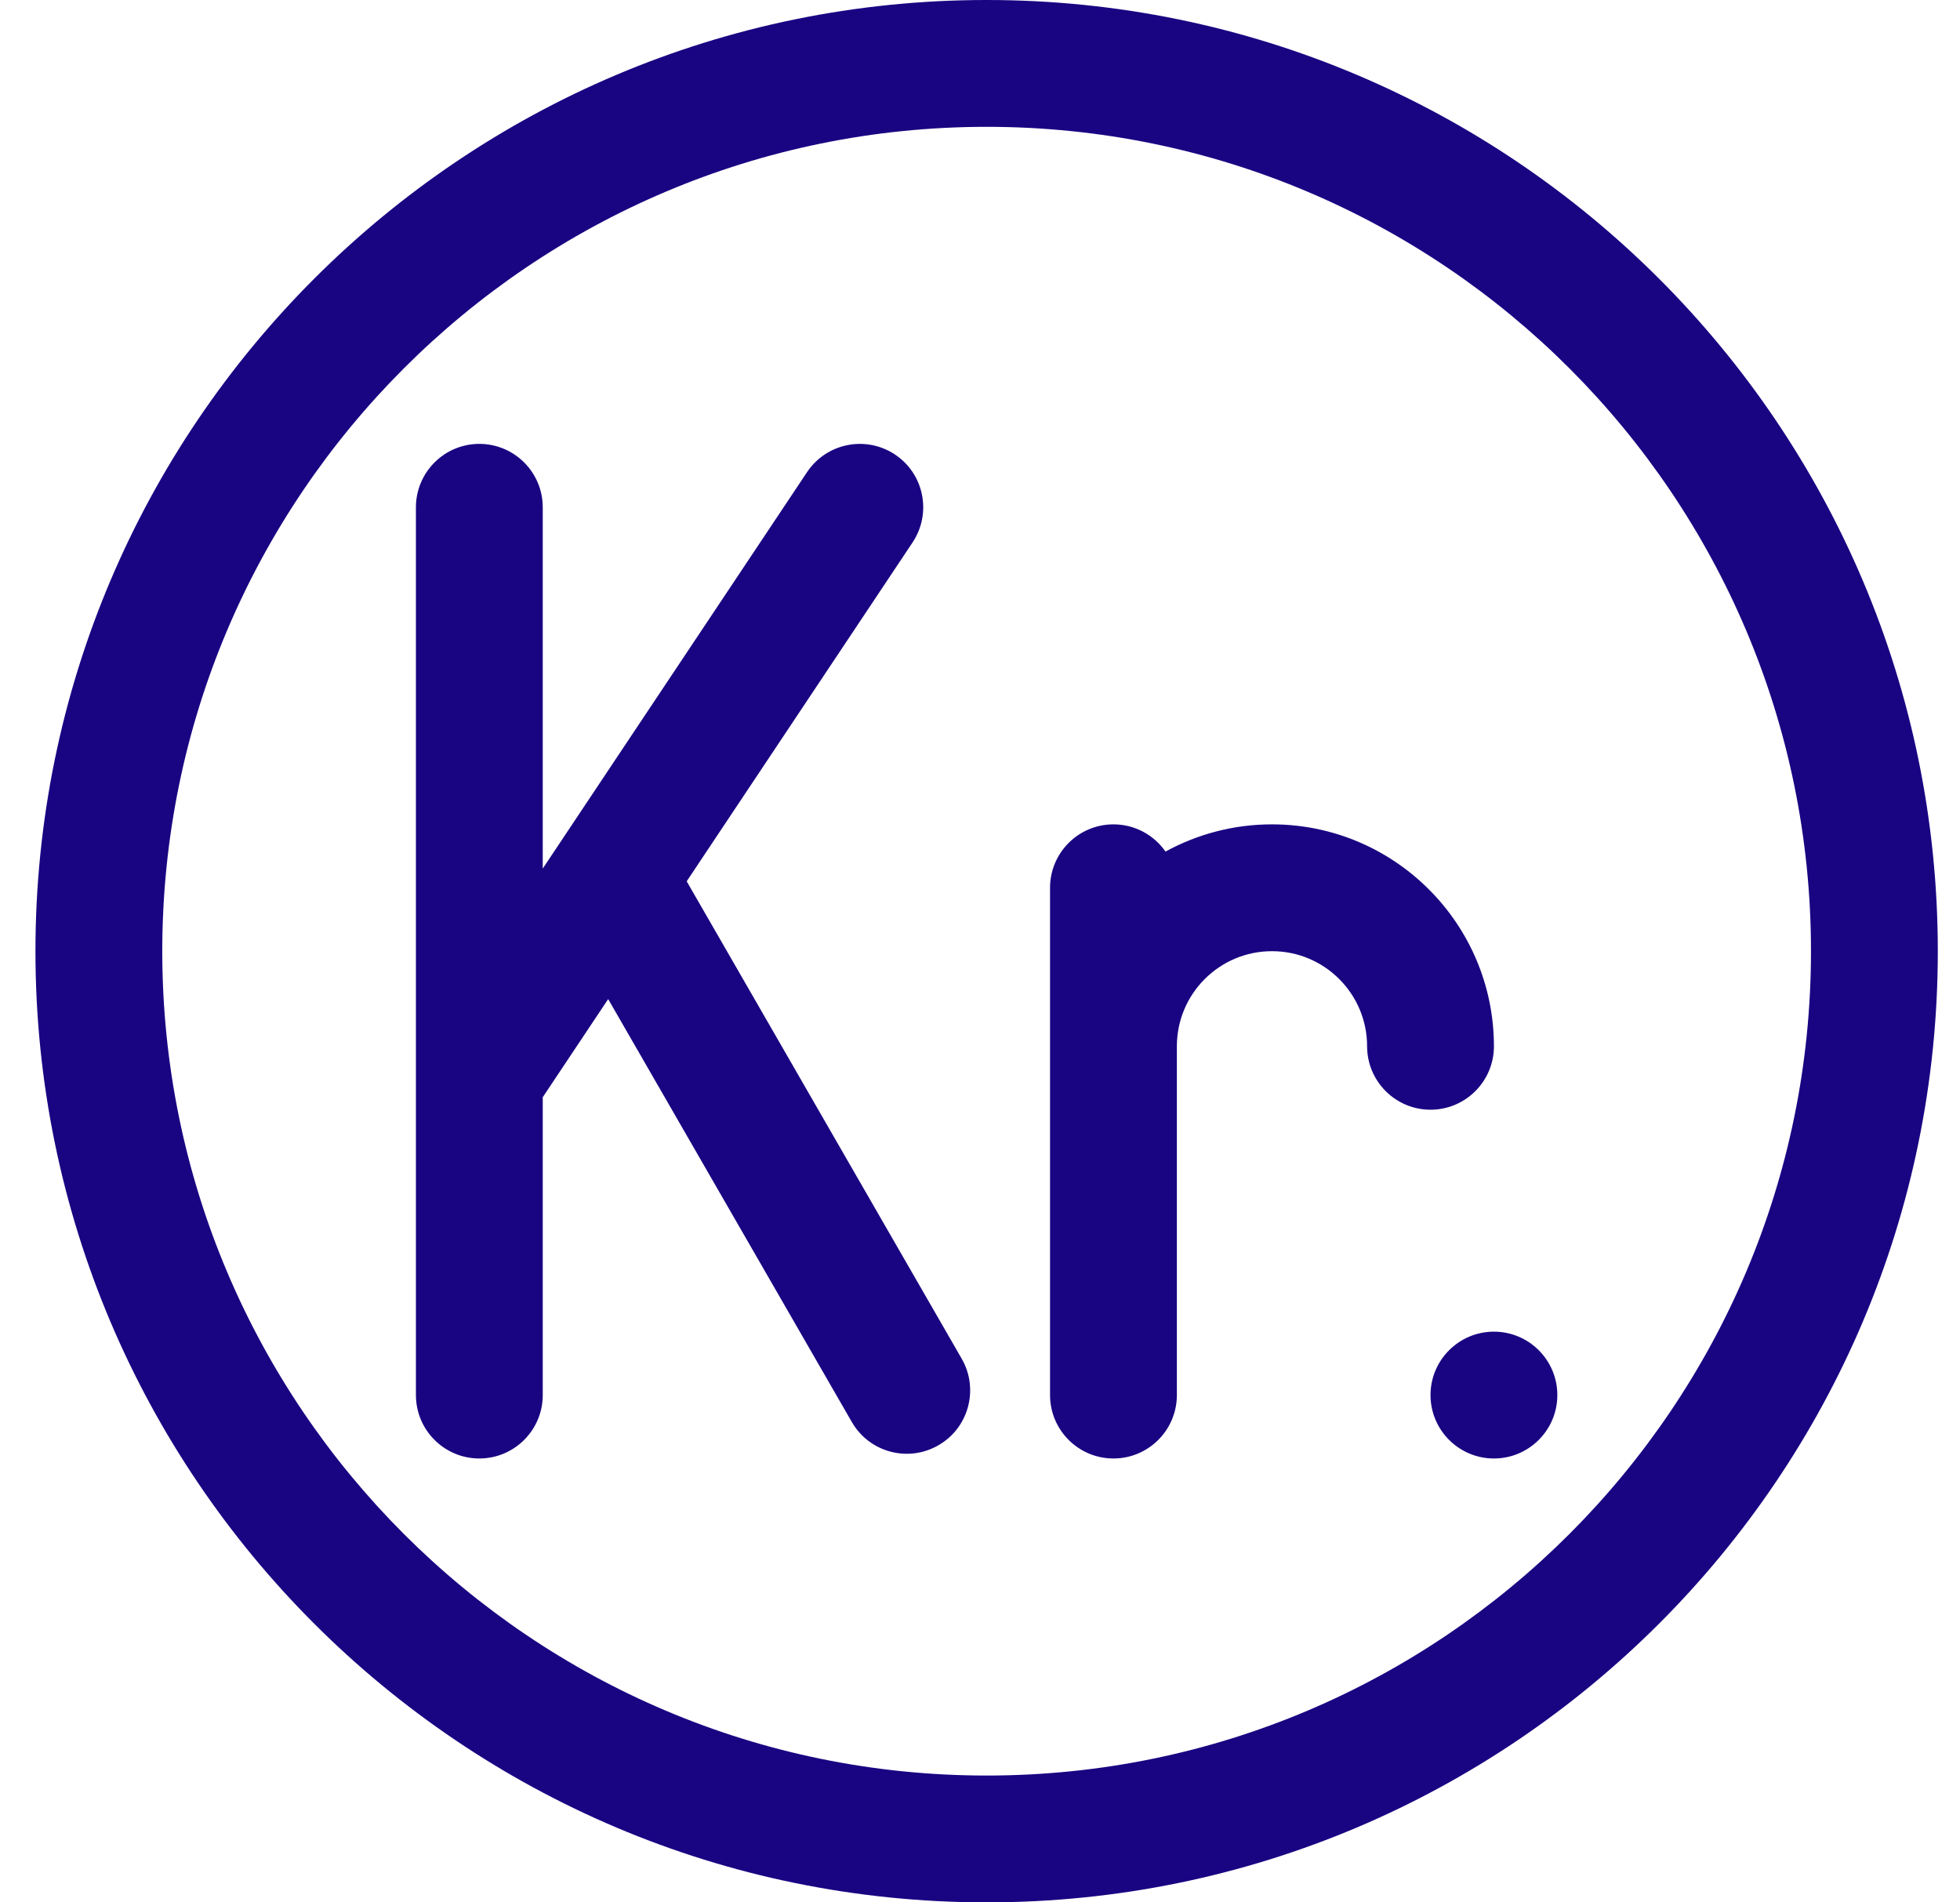 <svg xmlns="http://www.w3.org/2000/svg" fill="none" viewBox="0 0 34 33" height="33" width="34">
<path fill="#190482" d="M17.115 0C8.008 0 0.615 7.393 0.615 16.5C0.615 25.607 8.008 33 17.115 33C26.222 33 33.615 25.607 33.615 16.5C33.615 7.393 26.222 0 17.115 0ZM17.115 2.2C25.008 2.2 31.415 8.607 31.415 16.5C31.415 24.392 25.008 30.8 17.115 30.8C9.223 30.8 2.815 24.392 2.815 16.5C2.815 8.607 9.223 2.2 17.115 2.2ZM9.415 19.033L10.55 17.331L14.777 24.668C15.079 25.193 15.752 25.375 16.278 25.071C16.805 24.769 16.985 24.096 16.683 23.57L11.912 15.288L15.83 9.41C16.167 8.904 16.031 8.221 15.526 7.885C15.02 7.548 14.337 7.685 14 8.19L9.415 15.067V8.8C9.415 8.193 8.922 7.7 8.315 7.7C7.708 7.7 7.215 8.193 7.215 8.8V24.2C7.215 24.807 7.708 25.3 8.315 25.3C8.922 25.3 9.415 24.807 9.415 24.2V19.033ZM25.915 23.1C26.522 23.1 27.015 23.593 27.015 24.2C27.015 24.807 26.522 25.3 25.915 25.3C25.308 25.3 24.815 24.807 24.815 24.2C24.815 23.593 25.308 23.1 25.915 23.1ZM20.218 14.772C20.019 14.487 19.689 14.3 19.315 14.3C18.708 14.3 18.215 14.793 18.215 15.4V24.2C18.215 24.807 18.708 25.3 19.315 25.3C19.922 25.3 20.415 24.807 20.415 24.2V18.15C20.415 17.239 21.154 16.5 22.065 16.5C22.976 16.5 23.715 17.239 23.715 18.15C23.715 18.757 24.208 19.25 24.815 19.25C25.422 19.25 25.915 18.757 25.915 18.15C25.915 16.025 24.19 14.3 22.065 14.3C21.396 14.3 20.766 14.472 20.218 14.772Z" clip-rule="evenodd" fill-rule="evenodd"></path>
</svg>
